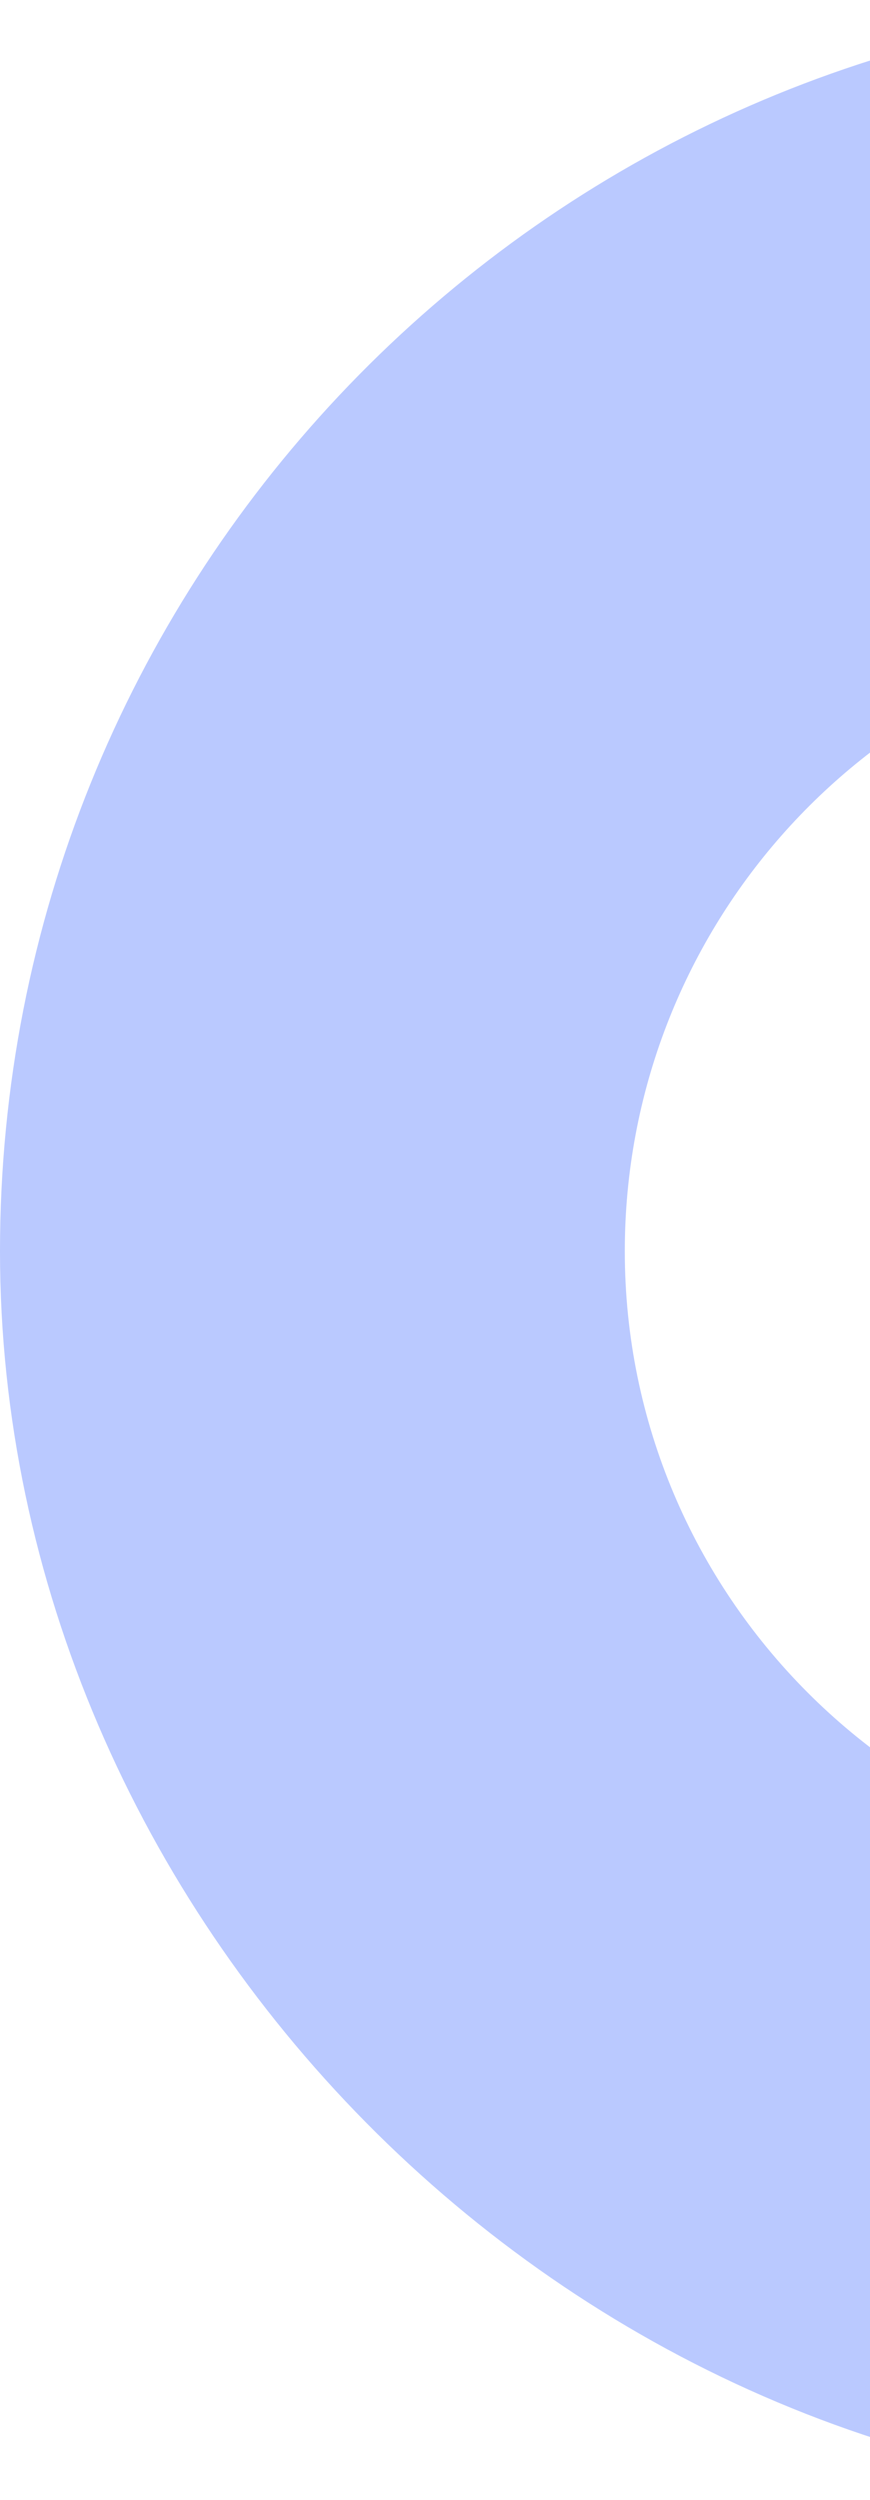 <svg width="149" height="428" viewBox="0 0 149 428" fill="none" xmlns="http://www.w3.org/2000/svg">
<path d="M306.906 266.241C289.047 299.019 254.359 321.14 213.938 321.14C154.702 321.14 107.006 272.929 107.006 214.208C107.006 159.75 147.5 114.479 199.974 107.717V0.785C88.191 7.987 0 100.956 0 214.208C0 327.461 95.908 427.631 213.938 427.631C283.315 427.631 344.975 394.413 384 343.335L306.906 266.241Z" fill="#BAC9FF"/>
</svg>

